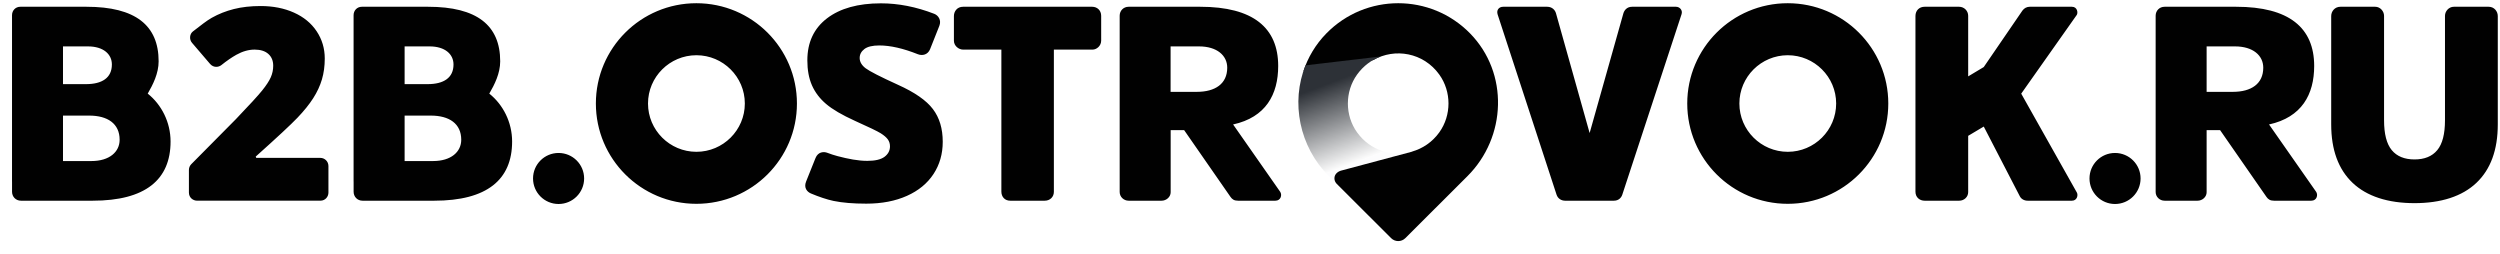 <?xml version="1.0" encoding="UTF-8"?> <svg xmlns="http://www.w3.org/2000/svg" width="177" height="18" viewBox="0 0 177 18" fill="none"><path fill-rule="evenodd" clip-rule="evenodd" d="M22.687 11.179H18.142L18.105 11.086C19.613 9.736 20.599 8.819 21.061 8.335C21.523 7.852 21.894 7.392 22.174 6.955C22.453 6.519 22.659 6.074 22.793 5.622C22.926 5.17 22.993 4.677 22.993 4.145C22.993 3.432 22.802 2.79 22.42 2.216C22.039 1.643 21.502 1.202 20.81 0.892C20.118 0.582 19.331 0.427 18.449 0.427C17.748 0.427 17.116 0.499 16.554 0.641C15.993 0.784 15.473 0.989 14.995 1.259C14.618 1.472 14.217 1.798 13.655 2.229C13.427 2.405 13.383 2.787 13.595 3.032C13.748 3.21 14.44 4.019 14.878 4.531C15.125 4.809 15.475 4.764 15.671 4.61C16.055 4.303 16.409 4.06 16.732 3.879C17.169 3.635 17.602 3.512 18.03 3.512C18.446 3.512 18.769 3.615 18.999 3.819C19.228 4.023 19.343 4.302 19.343 4.655C19.343 4.94 19.286 5.213 19.171 5.473C19.056 5.733 18.853 6.045 18.561 6.407C18.269 6.769 17.648 7.447 16.699 8.438C16.699 8.438 13.723 11.443 13.543 11.623C13.46 11.705 13.375 11.854 13.375 12.022V13.633C13.375 13.995 13.67 14.208 13.951 14.208H22.683C23.044 14.208 23.253 13.912 23.253 13.639V11.755C23.253 11.421 22.981 11.179 22.687 11.179ZM30.659 11.402H28.647V8.184H30.504C31.802 8.184 32.656 8.751 32.656 9.895C32.656 10.756 31.932 11.402 30.659 11.402ZM28.647 3.285H30.409C31.524 3.285 32.108 3.849 32.108 4.564C32.108 5.514 31.41 5.957 30.272 5.957H28.647V3.285ZM34.642 6.628C35.014 5.988 35.414 5.194 35.414 4.343C35.414 1.793 33.768 0.479 30.31 0.479H28.001H25.619C25.277 0.479 25.034 0.747 25.034 1.076V12.842C25.034 12.849 25.035 12.854 25.036 12.861V13.577C25.036 13.925 25.299 14.21 25.668 14.21H30.741C34.479 14.21 36.258 12.723 36.258 10.019C36.258 8.654 35.619 7.407 34.642 6.628ZM39.546 10.83C38.548 10.83 37.739 11.638 37.739 12.636C37.739 13.634 38.548 14.443 39.546 14.443C40.546 14.443 41.356 13.634 41.356 12.636C41.356 11.638 40.546 10.83 39.546 10.83ZM6.472 11.402H4.46V8.184H6.317C7.615 8.184 8.47 8.751 8.47 9.895C8.47 10.756 7.745 11.402 6.472 11.402ZM4.46 3.285H6.222C7.337 3.285 7.921 3.849 7.921 4.564C7.921 5.514 7.223 5.957 6.086 5.957H4.46V3.285ZM10.459 6.628C10.831 5.988 11.231 5.194 11.231 4.343C11.231 1.793 9.585 0.479 6.128 0.479H3.818H1.436C1.095 0.479 0.851 0.747 0.851 1.076V12.842C0.851 12.849 0.853 12.854 0.853 12.861V13.577C0.853 13.925 1.116 14.21 1.486 14.21H6.558C10.296 14.21 12.076 12.723 12.076 10.019C12.076 8.654 11.436 7.407 10.459 6.628ZM126.575 10.748C124.685 10.748 123.148 9.215 123.148 7.328C123.148 5.443 124.685 3.91 126.575 3.91C128.461 3.91 130 5.443 130 7.328C130 9.215 128.461 10.748 126.575 10.748ZM126.572 0.228C122.641 0.228 119.457 3.407 119.457 7.328C119.457 11.25 122.641 14.43 126.572 14.43C130.505 14.43 133.691 11.25 133.691 7.328C133.691 3.407 130.505 0.228 126.572 0.228ZM143.102 6.631C143.102 6.631 146.937 1.204 147.035 1.057C147.133 0.91 147.083 0.479 146.692 0.479H143.704C143.5 0.479 143.316 0.575 143.188 0.749C143.062 0.924 140.45 4.747 140.45 4.747L139.347 5.408V1.118C139.347 0.766 139.063 0.479 138.705 0.479H136.256C135.892 0.479 135.614 0.739 135.614 1.134V13.571C135.614 13.975 135.915 14.21 136.263 14.21H138.709C139.063 14.21 139.347 13.943 139.347 13.601V9.617L140.45 8.96C140.45 8.96 142.908 13.708 143.007 13.903C143.111 14.098 143.322 14.21 143.561 14.21H146.692C147.056 14.21 147.147 13.819 147.042 13.632C146.939 13.443 143.102 6.631 143.102 6.631ZM176.201 0.479H173.732C173.371 0.479 173.105 0.801 173.105 1.12V8.514C173.105 9.486 172.924 10.192 172.558 10.63C172.193 11.069 171.66 11.288 170.948 11.288C170.237 11.288 169.701 11.069 169.337 10.63C168.973 10.192 168.791 9.486 168.791 8.514V1.12C168.791 0.801 168.525 0.479 168.165 0.479H165.697C165.303 0.479 165.049 0.801 165.049 1.138V8.806C165.049 10.606 165.555 11.985 166.562 12.943C167.571 13.903 169.07 14.383 170.948 14.383C172.824 14.383 174.325 13.903 175.333 12.943C176.341 11.985 176.843 10.606 176.843 8.806V1.138C176.843 0.801 176.589 0.479 176.201 0.479ZM149.743 10.83C148.745 10.83 147.936 11.638 147.936 12.636C147.936 13.634 148.745 14.443 149.743 14.443C150.743 14.443 151.553 13.634 151.553 12.636C151.553 11.638 150.743 10.83 149.743 10.83ZM158.085 6.503H156.229V3.285H158.24C159.515 3.285 160.239 3.931 160.239 4.792C160.239 5.936 159.385 6.503 158.085 6.503ZM160.648 8.812C162.965 8.304 163.844 6.687 163.844 4.67C163.844 1.965 162.065 0.479 158.323 0.479H153.252C152.882 0.479 152.62 0.763 152.62 1.113V13.595C152.62 13.935 152.903 14.21 153.256 14.21H155.587C155.938 14.21 156.229 13.933 156.229 13.613V9.212H157.182C157.182 9.212 160.347 13.774 160.467 13.943C160.588 14.115 160.73 14.21 161.001 14.21H163.639C164.039 14.21 164.131 13.791 163.98 13.577C163.833 13.364 160.648 8.812 160.648 8.812ZM84.735 6.503H82.878V3.285H84.891C86.164 3.285 86.888 3.931 86.888 4.792C86.888 5.936 86.034 6.503 84.735 6.503ZM87.304 8.812C89.619 8.304 90.496 6.687 90.496 4.67C90.496 1.965 88.716 0.479 84.978 0.479H79.906C79.537 0.479 79.273 0.763 79.273 1.113V13.595C79.273 13.935 79.557 14.21 79.908 14.21H82.238C82.59 14.21 82.883 13.933 82.883 13.613V9.212H83.836C83.836 9.212 87 13.774 87.121 13.943C87.242 14.115 87.382 14.21 87.654 14.21H90.294C90.693 14.21 90.785 13.791 90.635 13.577C90.486 13.364 87.304 8.812 87.304 8.812ZM49.306 10.748C47.416 10.748 45.879 9.215 45.879 7.328C45.879 5.443 47.416 3.91 49.306 3.91C51.195 3.91 52.734 5.443 52.734 7.328C52.734 9.215 51.195 10.748 49.306 10.748ZM49.303 0.228C45.373 0.228 42.188 3.407 42.188 7.328C42.188 11.25 45.373 14.43 49.303 14.43C53.235 14.43 56.423 11.25 56.423 7.328C56.423 3.407 53.235 0.228 49.303 0.228ZM63.569 6C62.327 5.435 61.567 5.045 61.285 4.832C61.005 4.619 60.865 4.375 60.865 4.104C60.865 3.853 60.976 3.643 61.197 3.473C61.417 3.303 61.771 3.218 62.255 3.218C63.04 3.218 63.954 3.428 64.982 3.838C65.314 3.97 65.692 3.869 65.849 3.484C66.089 2.89 66.42 2.048 66.506 1.829C66.661 1.434 66.444 1.094 66.142 0.977C64.863 0.483 63.605 0.236 62.368 0.236C60.749 0.236 59.475 0.593 58.549 1.301C57.622 2.013 57.16 3.003 57.16 4.274C57.16 4.954 57.268 5.542 57.486 6.04C57.704 6.536 58.037 6.978 58.487 7.36C58.937 7.744 59.615 8.14 60.517 8.55C61.511 8.996 62.125 9.291 62.355 9.436C62.585 9.581 62.752 9.725 62.856 9.866C62.959 10.007 63.011 10.172 63.011 10.361C63.011 10.662 62.882 10.907 62.624 11.102C62.365 11.294 61.959 11.389 61.405 11.389C60.761 11.389 60.062 11.255 59.293 11.052C59.064 10.992 58.815 10.91 58.573 10.818C58.322 10.721 57.915 10.742 57.737 11.192C57.535 11.692 57.264 12.373 57.071 12.855C56.889 13.306 57.156 13.591 57.414 13.698C57.962 13.929 58.556 14.13 59.013 14.225C59.637 14.354 60.408 14.419 61.328 14.419C62.432 14.419 63.393 14.233 64.212 13.866C65.032 13.499 65.659 12.982 66.094 12.318C66.528 11.656 66.746 10.894 66.746 10.039C66.746 9.109 66.516 8.337 66.051 7.724C65.588 7.11 64.761 6.536 63.569 6ZM118.661 0.479H115.55C115.183 0.479 114.999 0.73 114.935 0.947C114.872 1.165 112.546 9.42 112.546 9.42C112.546 9.42 110.222 1.142 110.16 0.929C110.097 0.716 109.897 0.479 109.54 0.479H106.424C106.135 0.479 105.927 0.703 106.035 1.032C106.185 1.482 110.118 13.521 110.203 13.779C110.298 14.076 110.561 14.21 110.809 14.21H114.262C114.606 14.21 114.79 13.989 114.858 13.784C114.919 13.602 118.249 3.457 119.054 1.007C119.147 0.727 118.93 0.479 118.661 0.479ZM77.328 0.479H68.183C67.761 0.479 67.537 0.811 67.537 1.134V2.884C67.537 3.235 67.86 3.513 68.197 3.513H70.897V13.562C70.897 13.935 71.141 14.21 71.524 14.21H73.969C74.338 14.21 74.614 13.943 74.614 13.584V3.513H77.35C77.638 3.513 77.963 3.252 77.963 2.877V1.118C77.963 0.727 77.672 0.479 77.328 0.479Z" fill="#010101"></path><path fill-rule="evenodd" clip-rule="evenodd" d="M104.085 2.369C101.293 -0.486 96.696 -0.486 93.904 2.369C93.138 3.152 92.599 4.071 92.28 5.047L97.232 4.249C98.754 3.38 100.779 3.718 101.9 5.276C102.771 6.487 102.771 8.164 101.9 9.375C101.4 10.07 100.717 10.517 99.981 10.729L99.983 10.735L94.959 12.077C94.7 12.145 94.477 12.348 94.477 12.621C94.477 12.781 94.535 12.9 94.639 13.016L94.651 13.028C94.684 13.063 94.72 13.098 94.761 13.134L94.76 13.137L98.492 16.861C98.769 17.138 99.22 17.138 99.497 16.861L103.894 12.473C106.669 9.704 106.826 5.172 104.085 2.369Z" fill="#010101"></path><path fill-rule="evenodd" clip-rule="evenodd" d="M99.975 10.73C98.594 11.127 97.022 10.68 96.083 9.376C95.212 8.165 95.212 6.488 96.083 5.277C96.526 4.661 97.113 4.236 97.753 3.999L92.428 4.627C91.383 7.238 91.977 10.367 94.089 12.474L94.633 13.017C94.528 12.901 94.471 12.782 94.471 12.622C94.471 12.349 94.694 12.146 94.953 12.078L99.977 10.736L99.975 10.73Z" fill="url(#paint0_linear_32_582)"></path><defs><linearGradient id="paint0_linear_32_582" x1="91.71" y1="6.788" x2="93.793" y2="12.329" gradientUnits="userSpaceOnUse"><stop stop-color="#2D3137"></stop><stop offset="1" stop-color="#2D3137" stop-opacity="0.01"></stop></linearGradient></defs></svg> 